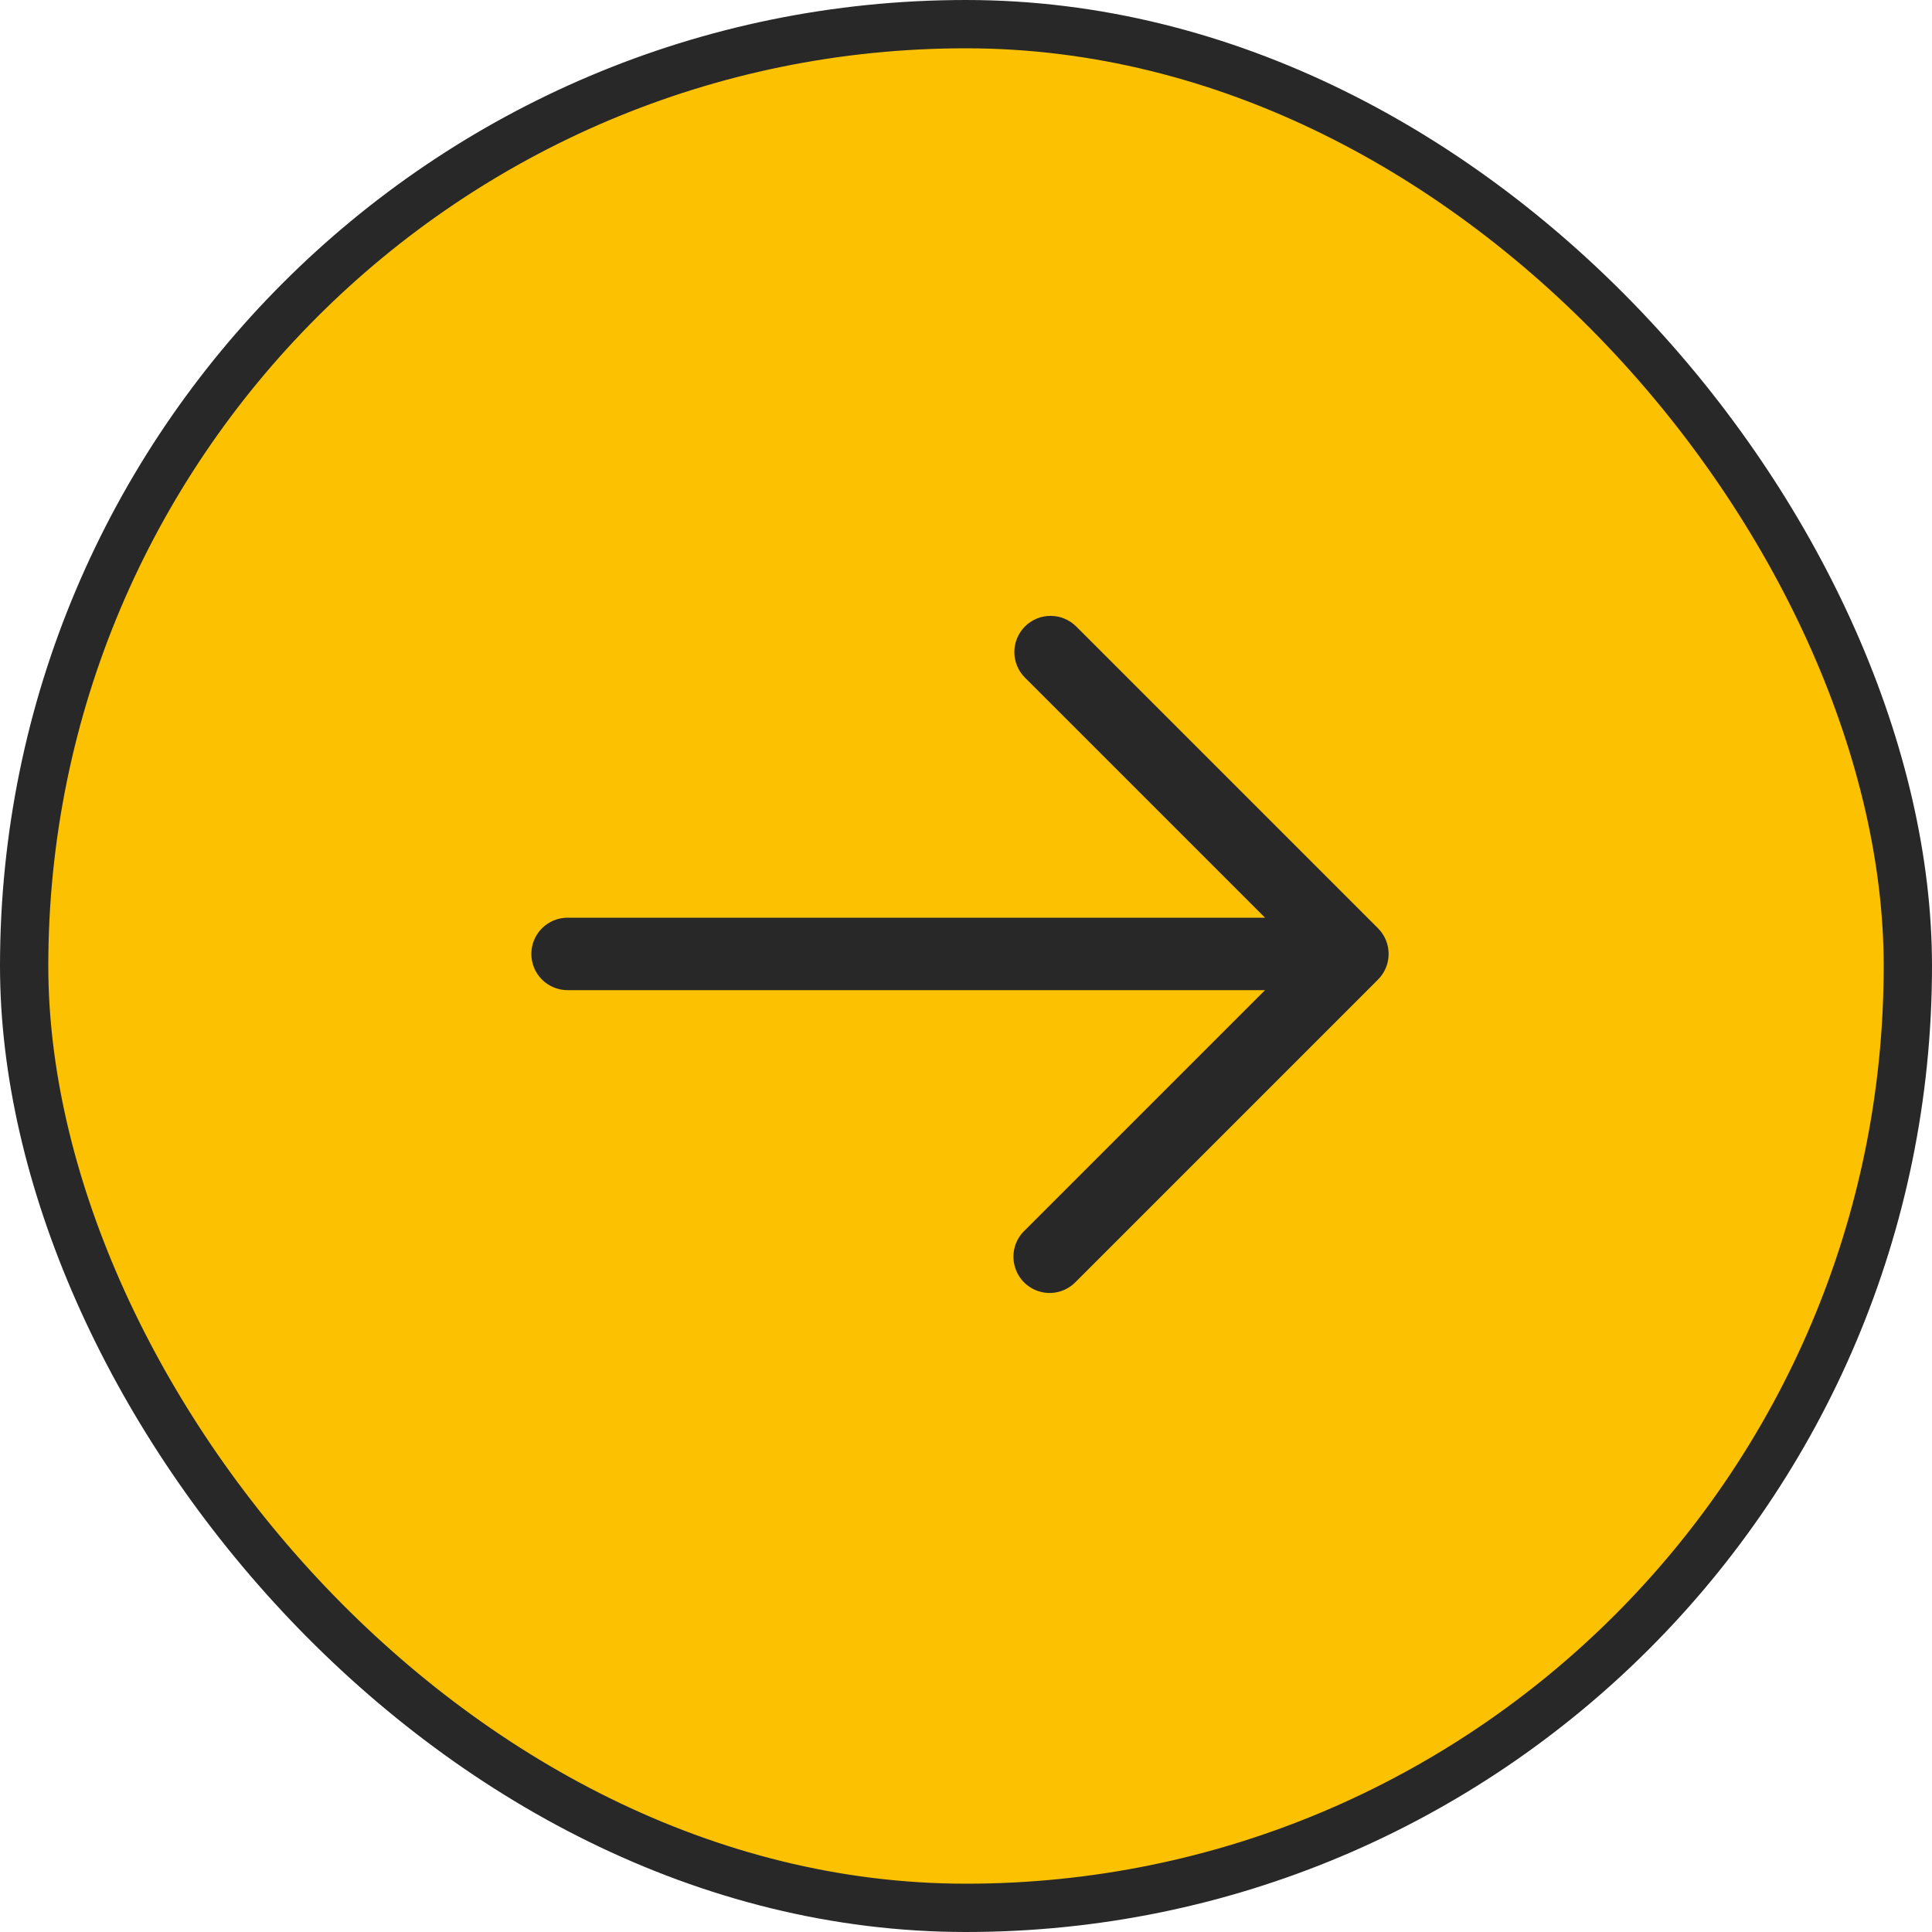 <?xml version="1.0" encoding="UTF-8"?> <svg xmlns="http://www.w3.org/2000/svg" width="40" height="40" viewBox="0 0 40 40" fill="none"> <rect x="0.5" y="0.5" width="39" height="39" rx="19.5" fill="#FCC100" stroke="#282828"></rect> <path d="M21.221 12.97C21.361 12.83 21.552 12.751 21.751 12.751C21.949 12.751 22.14 12.83 22.281 12.97L28.531 19.22C28.671 19.361 28.75 19.551 28.75 19.75C28.75 19.949 28.671 20.14 28.531 20.28L22.281 26.53C22.189 26.629 22.072 26.701 21.943 26.739C21.814 26.777 21.677 26.78 21.546 26.746C21.416 26.713 21.297 26.645 21.201 26.549C21.106 26.454 21.039 26.335 21.006 26.204C20.972 26.074 20.975 25.937 21.012 25.808C21.05 25.678 21.122 25.562 21.221 25.47L26.191 20.5L11.751 20.5C11.552 20.5 11.361 20.421 11.22 20.28C11.08 20.14 11.001 19.949 11.001 19.75C11.001 19.551 11.08 19.36 11.22 19.22C11.361 19.079 11.552 19 11.751 19L26.191 19L21.221 14.03C21.08 13.89 21.001 13.699 21.001 13.5C21.001 13.301 21.08 13.111 21.221 12.97Z" fill="#282828"></path> </svg> 